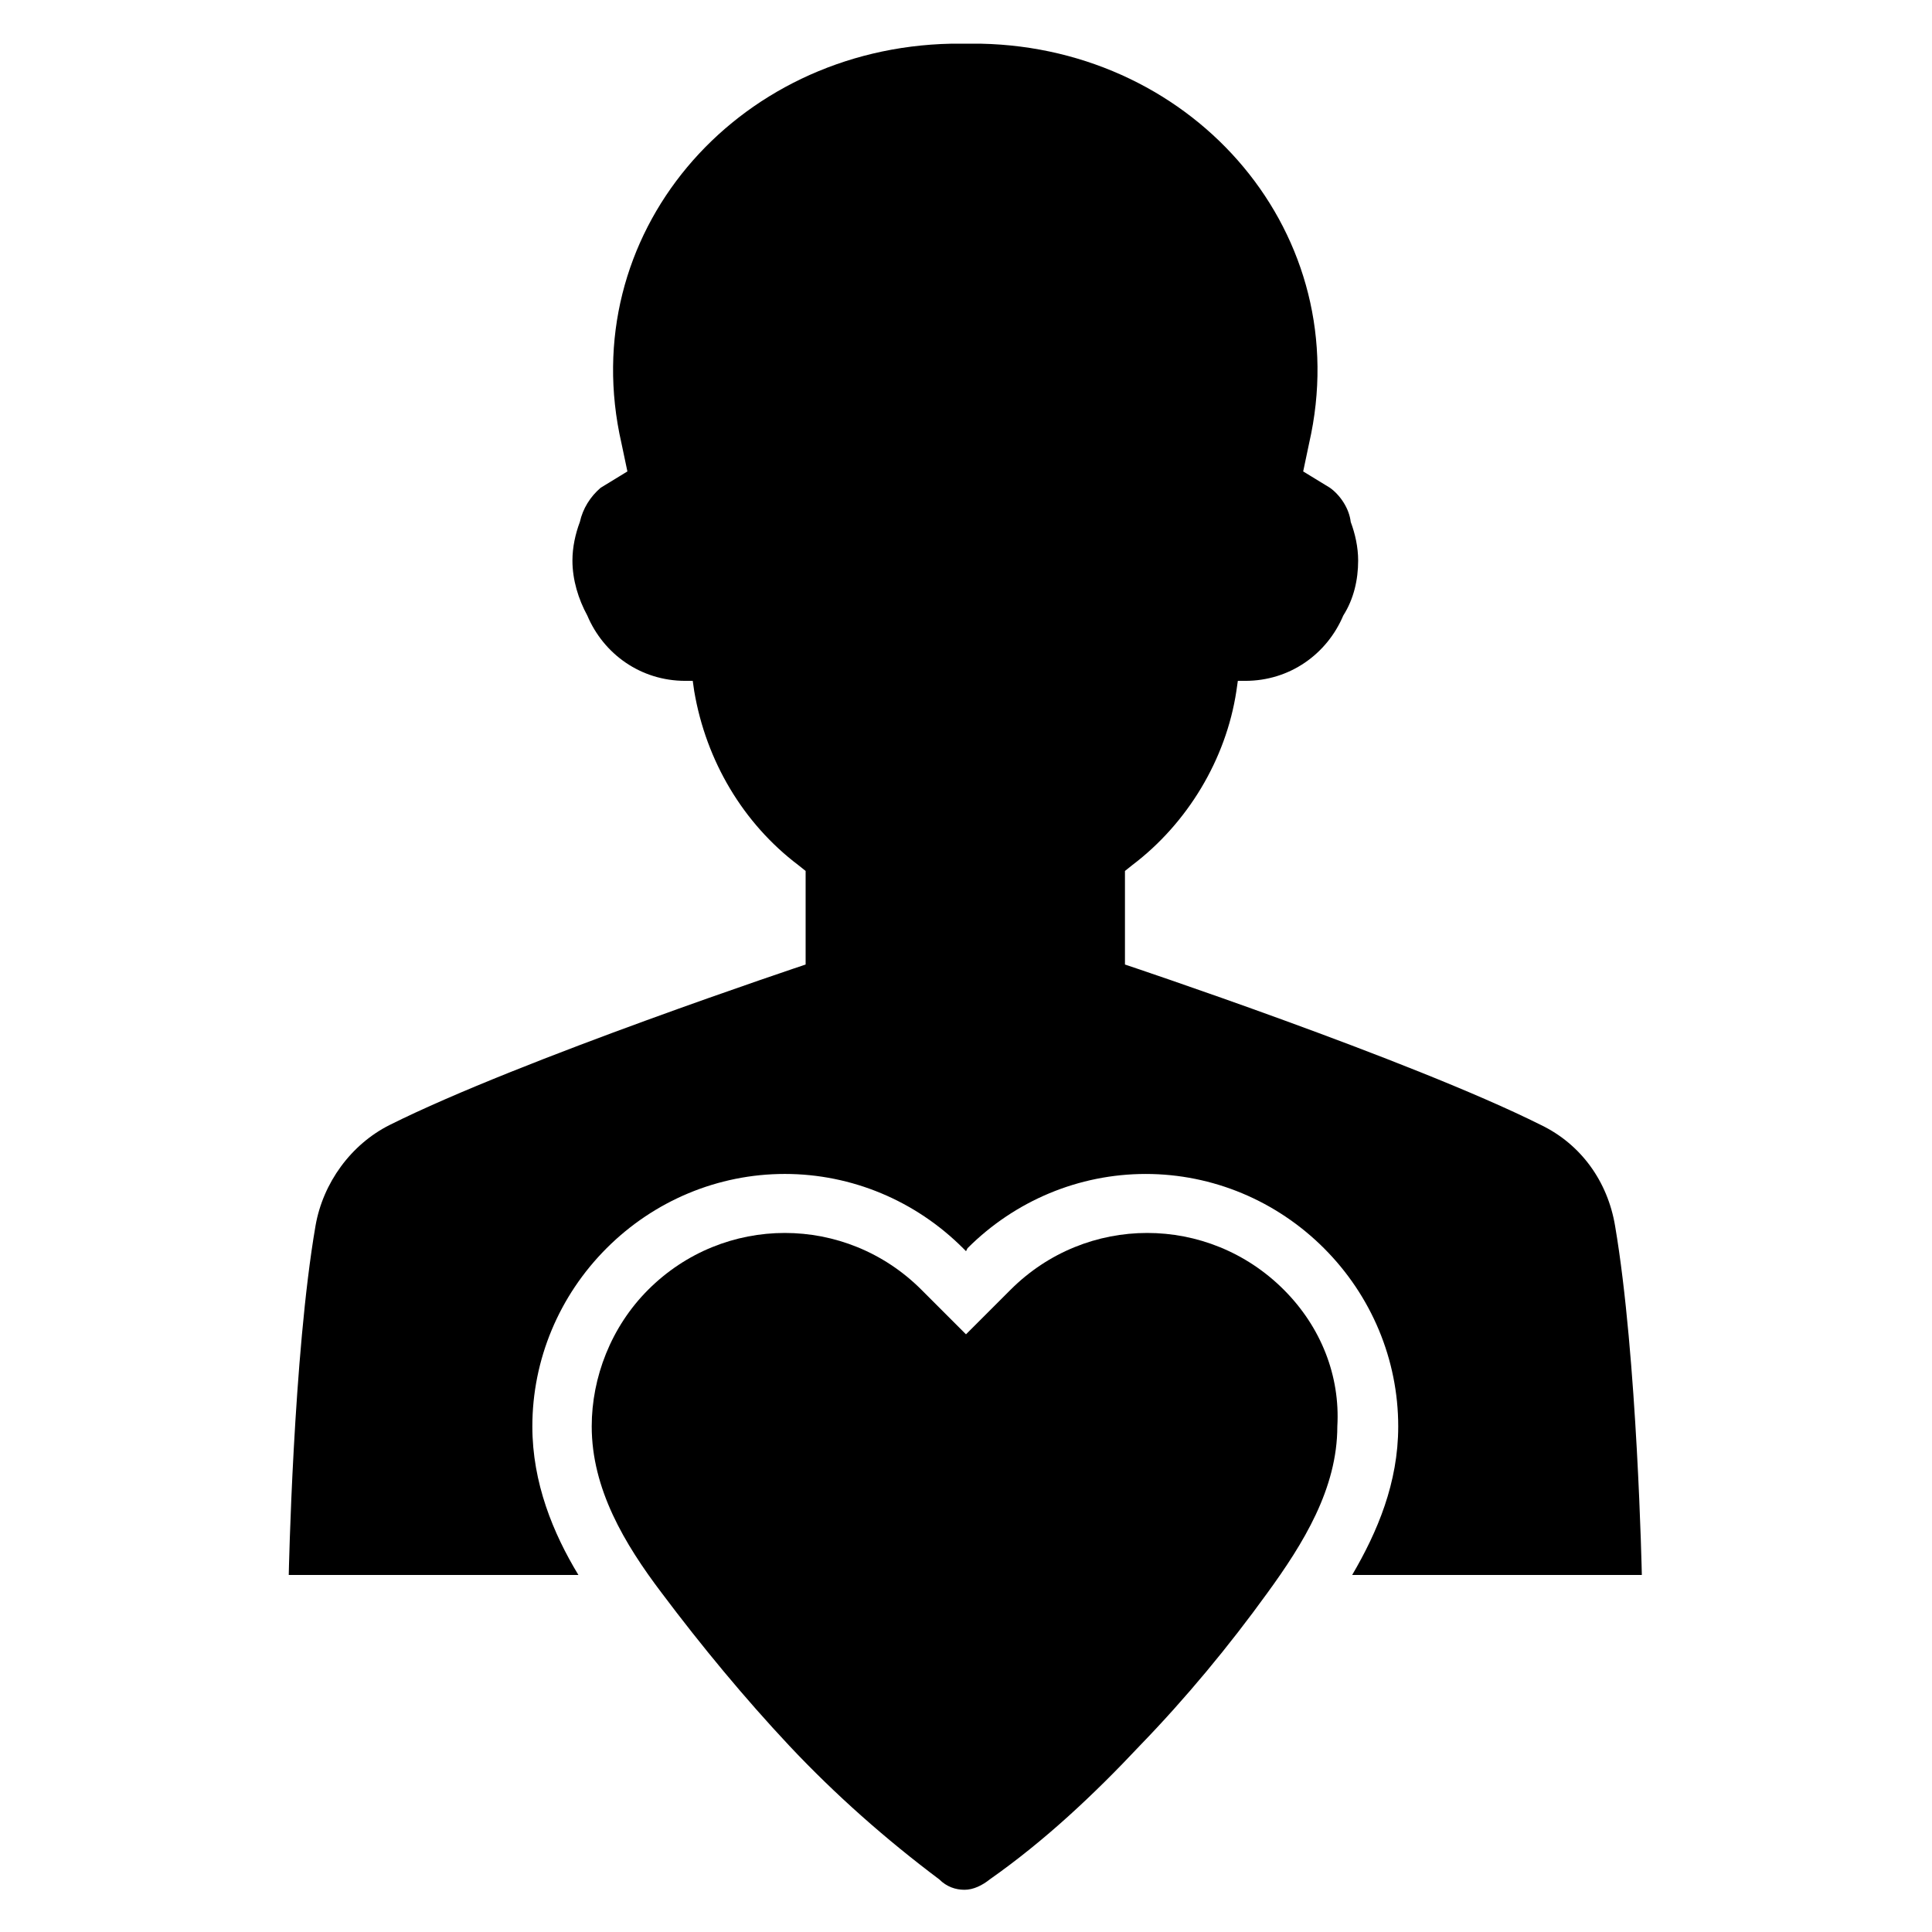 <?xml version="1.0" encoding="UTF-8"?>
<!-- Uploaded to: ICON Repo, www.svgrepo.com, Generator: ICON Repo Mixer Tools -->
<svg fill="#000000" width="800px" height="800px" version="1.1" viewBox="144 144 512 512" xmlns="http://www.w3.org/2000/svg">
 <g>
  <path d="m502.34 561.38c6.691-11.414 12.203-24.402 12.203-39.359 0-17.711-7.086-34.637-19.68-47.23s-29.52-19.68-47.23-19.68c-17.711 0-34.637 7.086-47.23 19.68l-0.398 0.785-0.789-0.789c-12.594-12.594-29.52-19.68-47.23-19.68-17.711 0-34.637 7.086-47.23 19.68s-19.68 29.52-19.68 47.23c0 14.957 5.512 28.34 12.203 39.359l-76.758 0.004s1.18-58.254 7.086-92.496c1.969-11.414 9.445-21.648 19.68-26.766 34.637-17.32 110.21-42.508 110.21-42.508v-24.797l-1.969-1.574c-14.562-11.02-24.402-27.551-27.551-46.051l-0.395-2.754h-1.969c-11.809 0-21.648-7.086-25.977-17.32-2.363-4.328-3.938-9.445-3.938-14.562 0-3.543 0.789-7.086 1.969-10.234 0.789-3.543 2.754-6.691 5.512-9.055l7.086-4.328-1.574-7.477c-12.598-55.105 29.914-104.7 87.379-105.88h3.938 3.938c57.07 1.18 99.582 50.773 86.984 105.88l-1.574 7.477 7.086 4.328c2.754 1.969 5.117 5.512 5.512 9.055 1.18 3.148 1.969 6.691 1.969 10.234 0 5.117-1.18 10.234-3.938 14.562-4.328 10.234-14.168 17.32-25.977 17.32h-1.969l-0.395 2.754c-2.754 18.105-12.988 35.031-27.551 46.051l-1.969 1.574v24.797s75.57 25.191 110.21 42.508c10.629 5.117 17.711 14.957 19.68 26.766 5.902 34.637 7.086 92.496 7.086 92.496z"/>
  <path d="m484.23 485.8c-20.074-20.074-52.348-20.074-72.422 0l-11.809 11.809-11.809-11.809c-20.074-20.074-52.348-20.074-72.422 0-9.84 9.84-14.957 23.223-14.957 36.211 0 16.531 8.66 31.094 18.5 44.082 10.629 14.168 22.043 27.945 33.852 40.539 12.203 12.988 25.586 24.797 39.754 35.426 1.969 1.969 4.328 2.754 6.691 2.754s4.723-1.18 6.691-2.754c14.562-10.234 27.551-22.434 39.754-35.426 12.203-12.594 23.617-26.371 33.852-40.539 9.445-12.988 18.5-27.551 18.5-44.082 0.781-13.383-4.336-26.371-14.176-36.211z"/>
 </g>
</svg>
